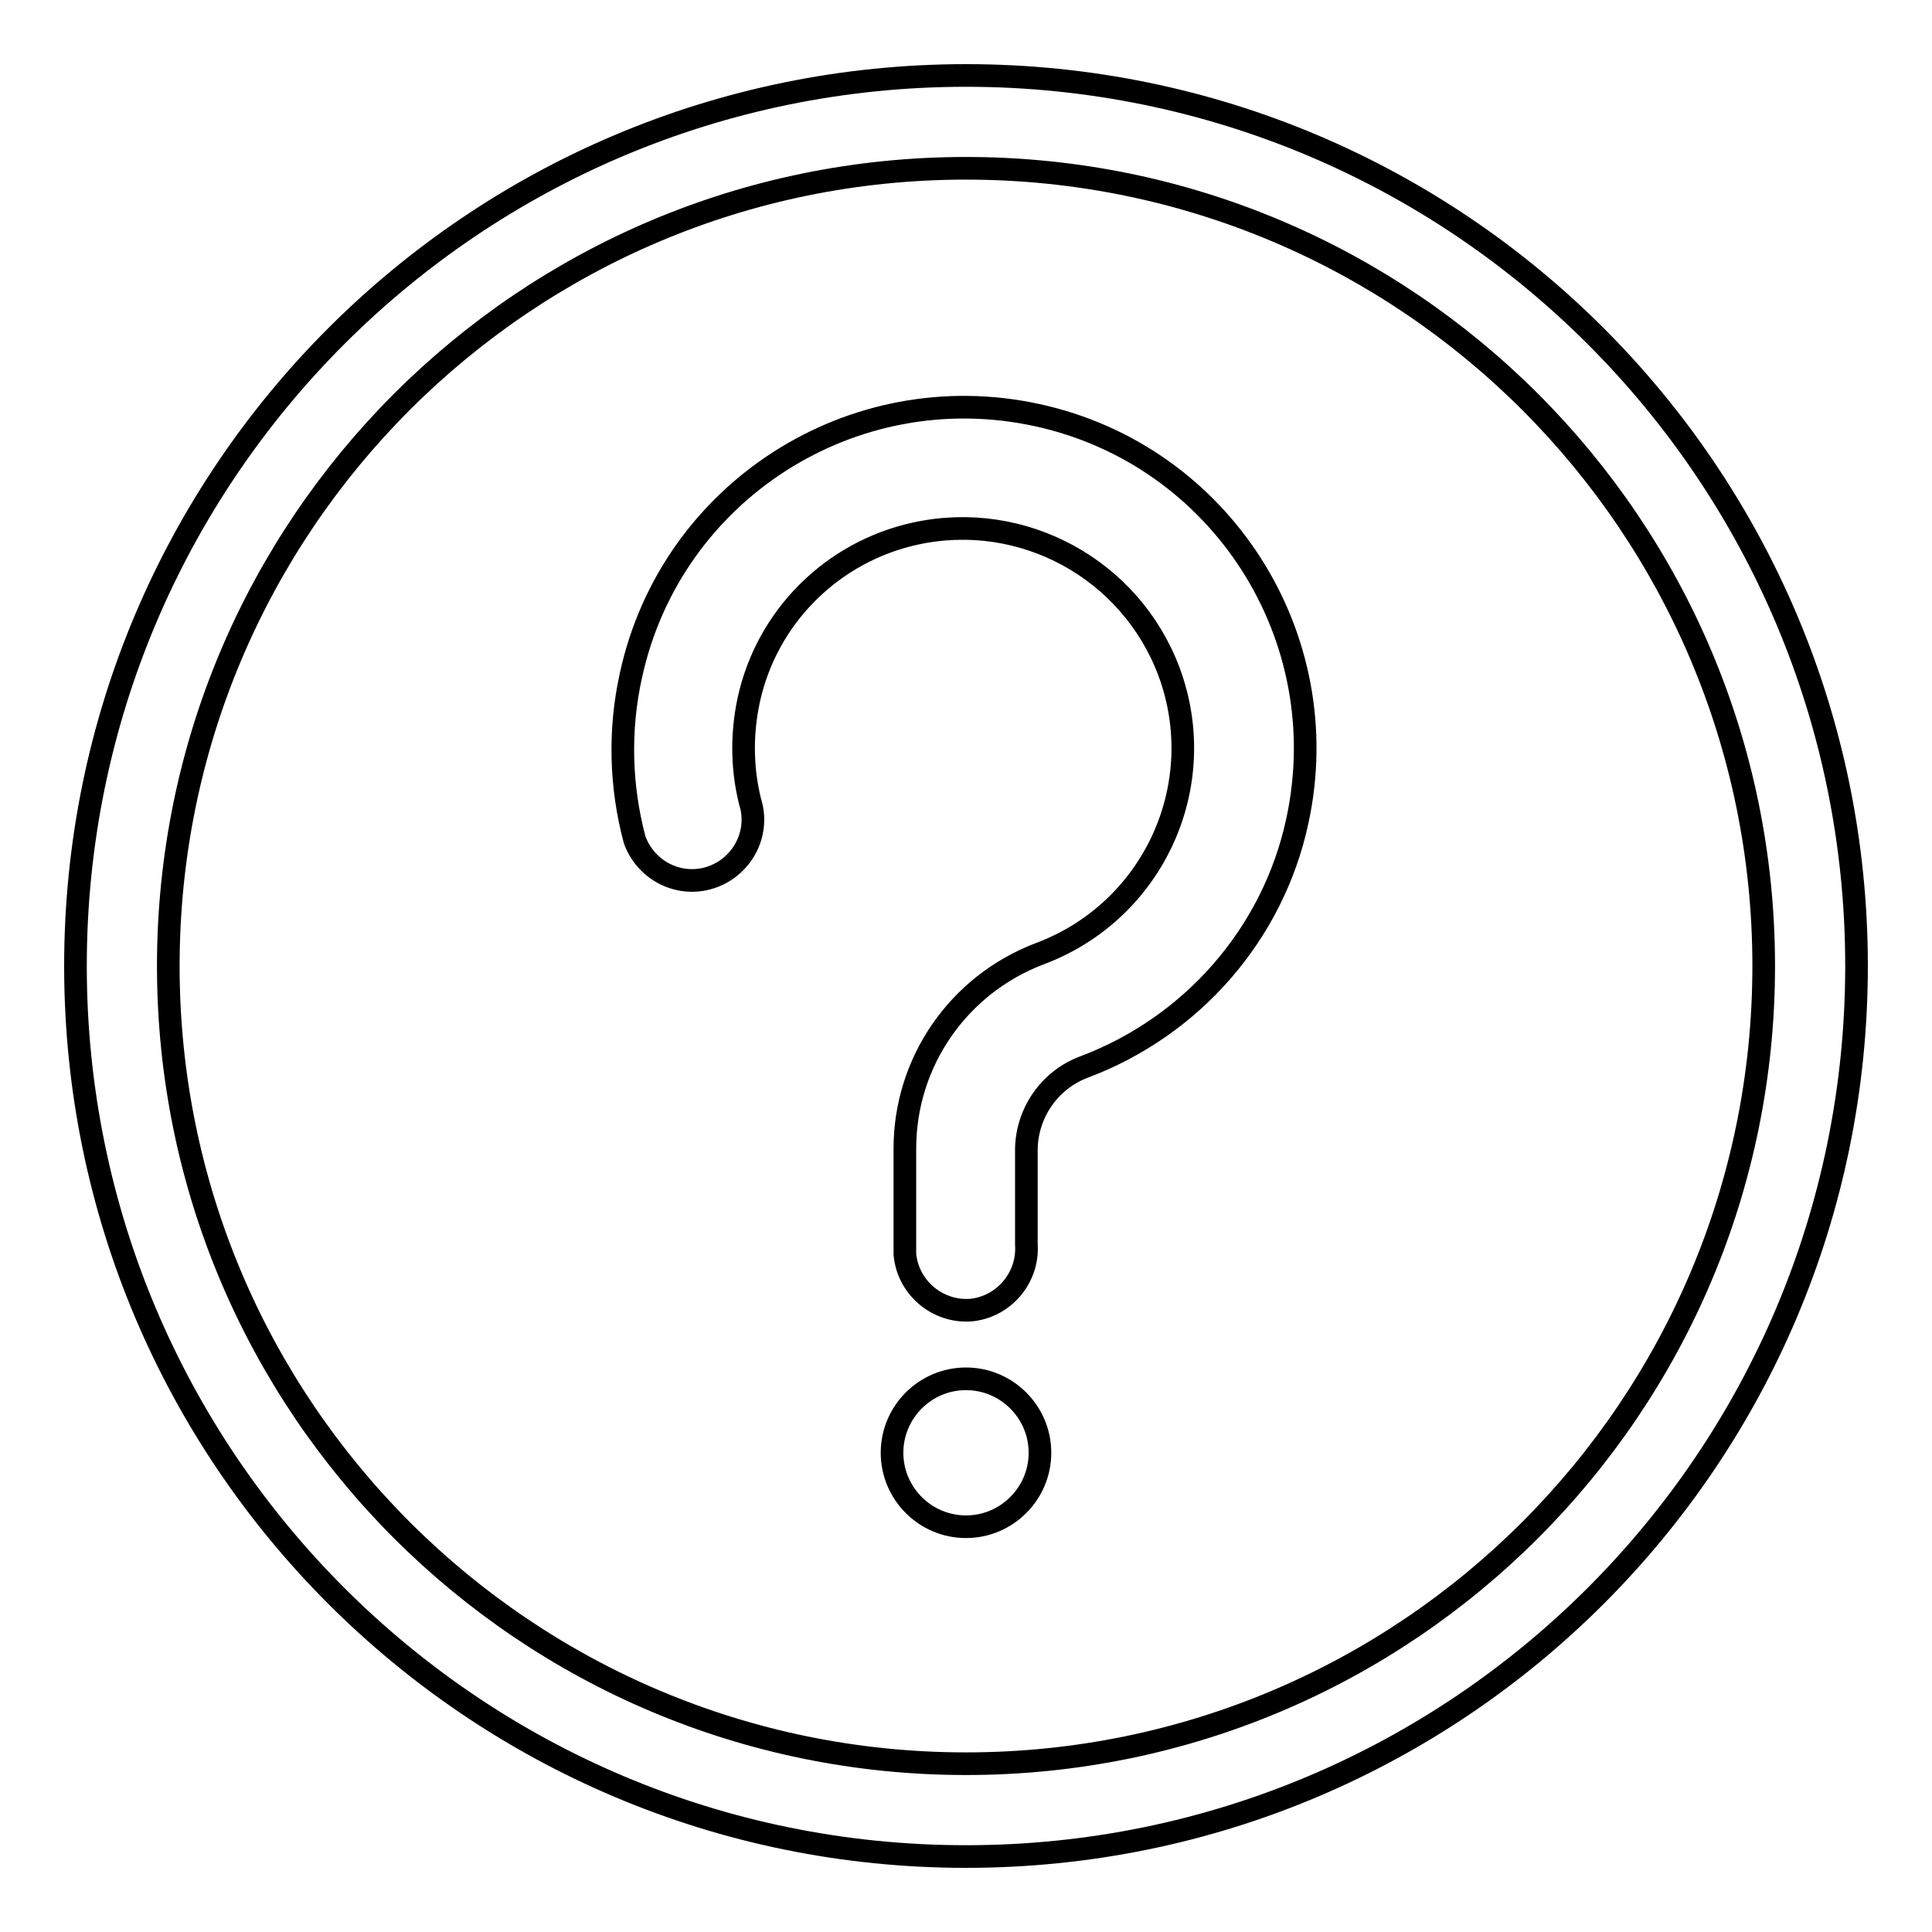 <?xml version="1.0" encoding="utf-8"?>
<!-- Svg Vector Icons : http://www.onlinewebfonts.com/icon -->
<!DOCTYPE svg PUBLIC "-//W3C//DTD SVG 1.1//EN" "http://www.w3.org/Graphics/SVG/1.1/DTD/svg11.dtd">
<svg version="1.1" xmlns="http://www.w3.org/2000/svg" xmlns:xlink="http://www.w3.org/1999/xlink" x="0px" y="0px" viewBox="0 0 256 256" enable-background="new 0 0 256 256" xml:space="preserve">
<g> <path stroke-width="3" fill-opacity="0" stroke="#000000"  d="M128,22.3c58.4,0,105.7,47.3,105.7,105.7c0,58.4-47.3,105.7-105.7,105.7c-58.4,0-105.7-47.3-105.7-105.7 l0,0C22.3,69.6,69.6,22.3,128,22.3 M128,10C62.8,10,10,62.8,10,128c0,65.2,52.8,118,118,118c65.2,0,118-52.8,118-118 C246,62.8,193.2,10,128,10L128,10z M118.2,192.5c0,5.4,4.4,9.8,9.8,9.8s9.8-4.4,9.8-9.8c0,0,0,0,0,0c0-5.4-4.4-9.8-9.8-9.8 S118.2,187.1,118.2,192.5z M143.6,141.4c-4.5,1.7-7.5,6-7.6,10.8v12.7c0.3,4.4-3,8.3-7.4,8.7c-4.4,0.3-8.3-3-8.7-7.4 c0-0.4,0-0.8,0-1.3v-12.7c0-11.5,7.1-21.7,17.8-25.8c15.1-5.6,22.8-22.3,17.2-37.4c-5.1-13.6-19.4-21.4-33.6-18.3 c-11,2.4-19.7,11-22.1,22.1c-1,4.7-0.9,9.6,0.4,14.2c0.9,4.4-2,8.6-6.3,9.5c-3.9,0.8-7.8-1.4-9.2-5.2c-1.9-7.1-2.1-14.6-0.5-21.8 c5.3-24.4,29.4-39.8,53.8-34.5c24.4,5.3,39.8,29.4,34.5,53.8C168.7,123.7,158,136,143.6,141.4z"/></g>
</svg>